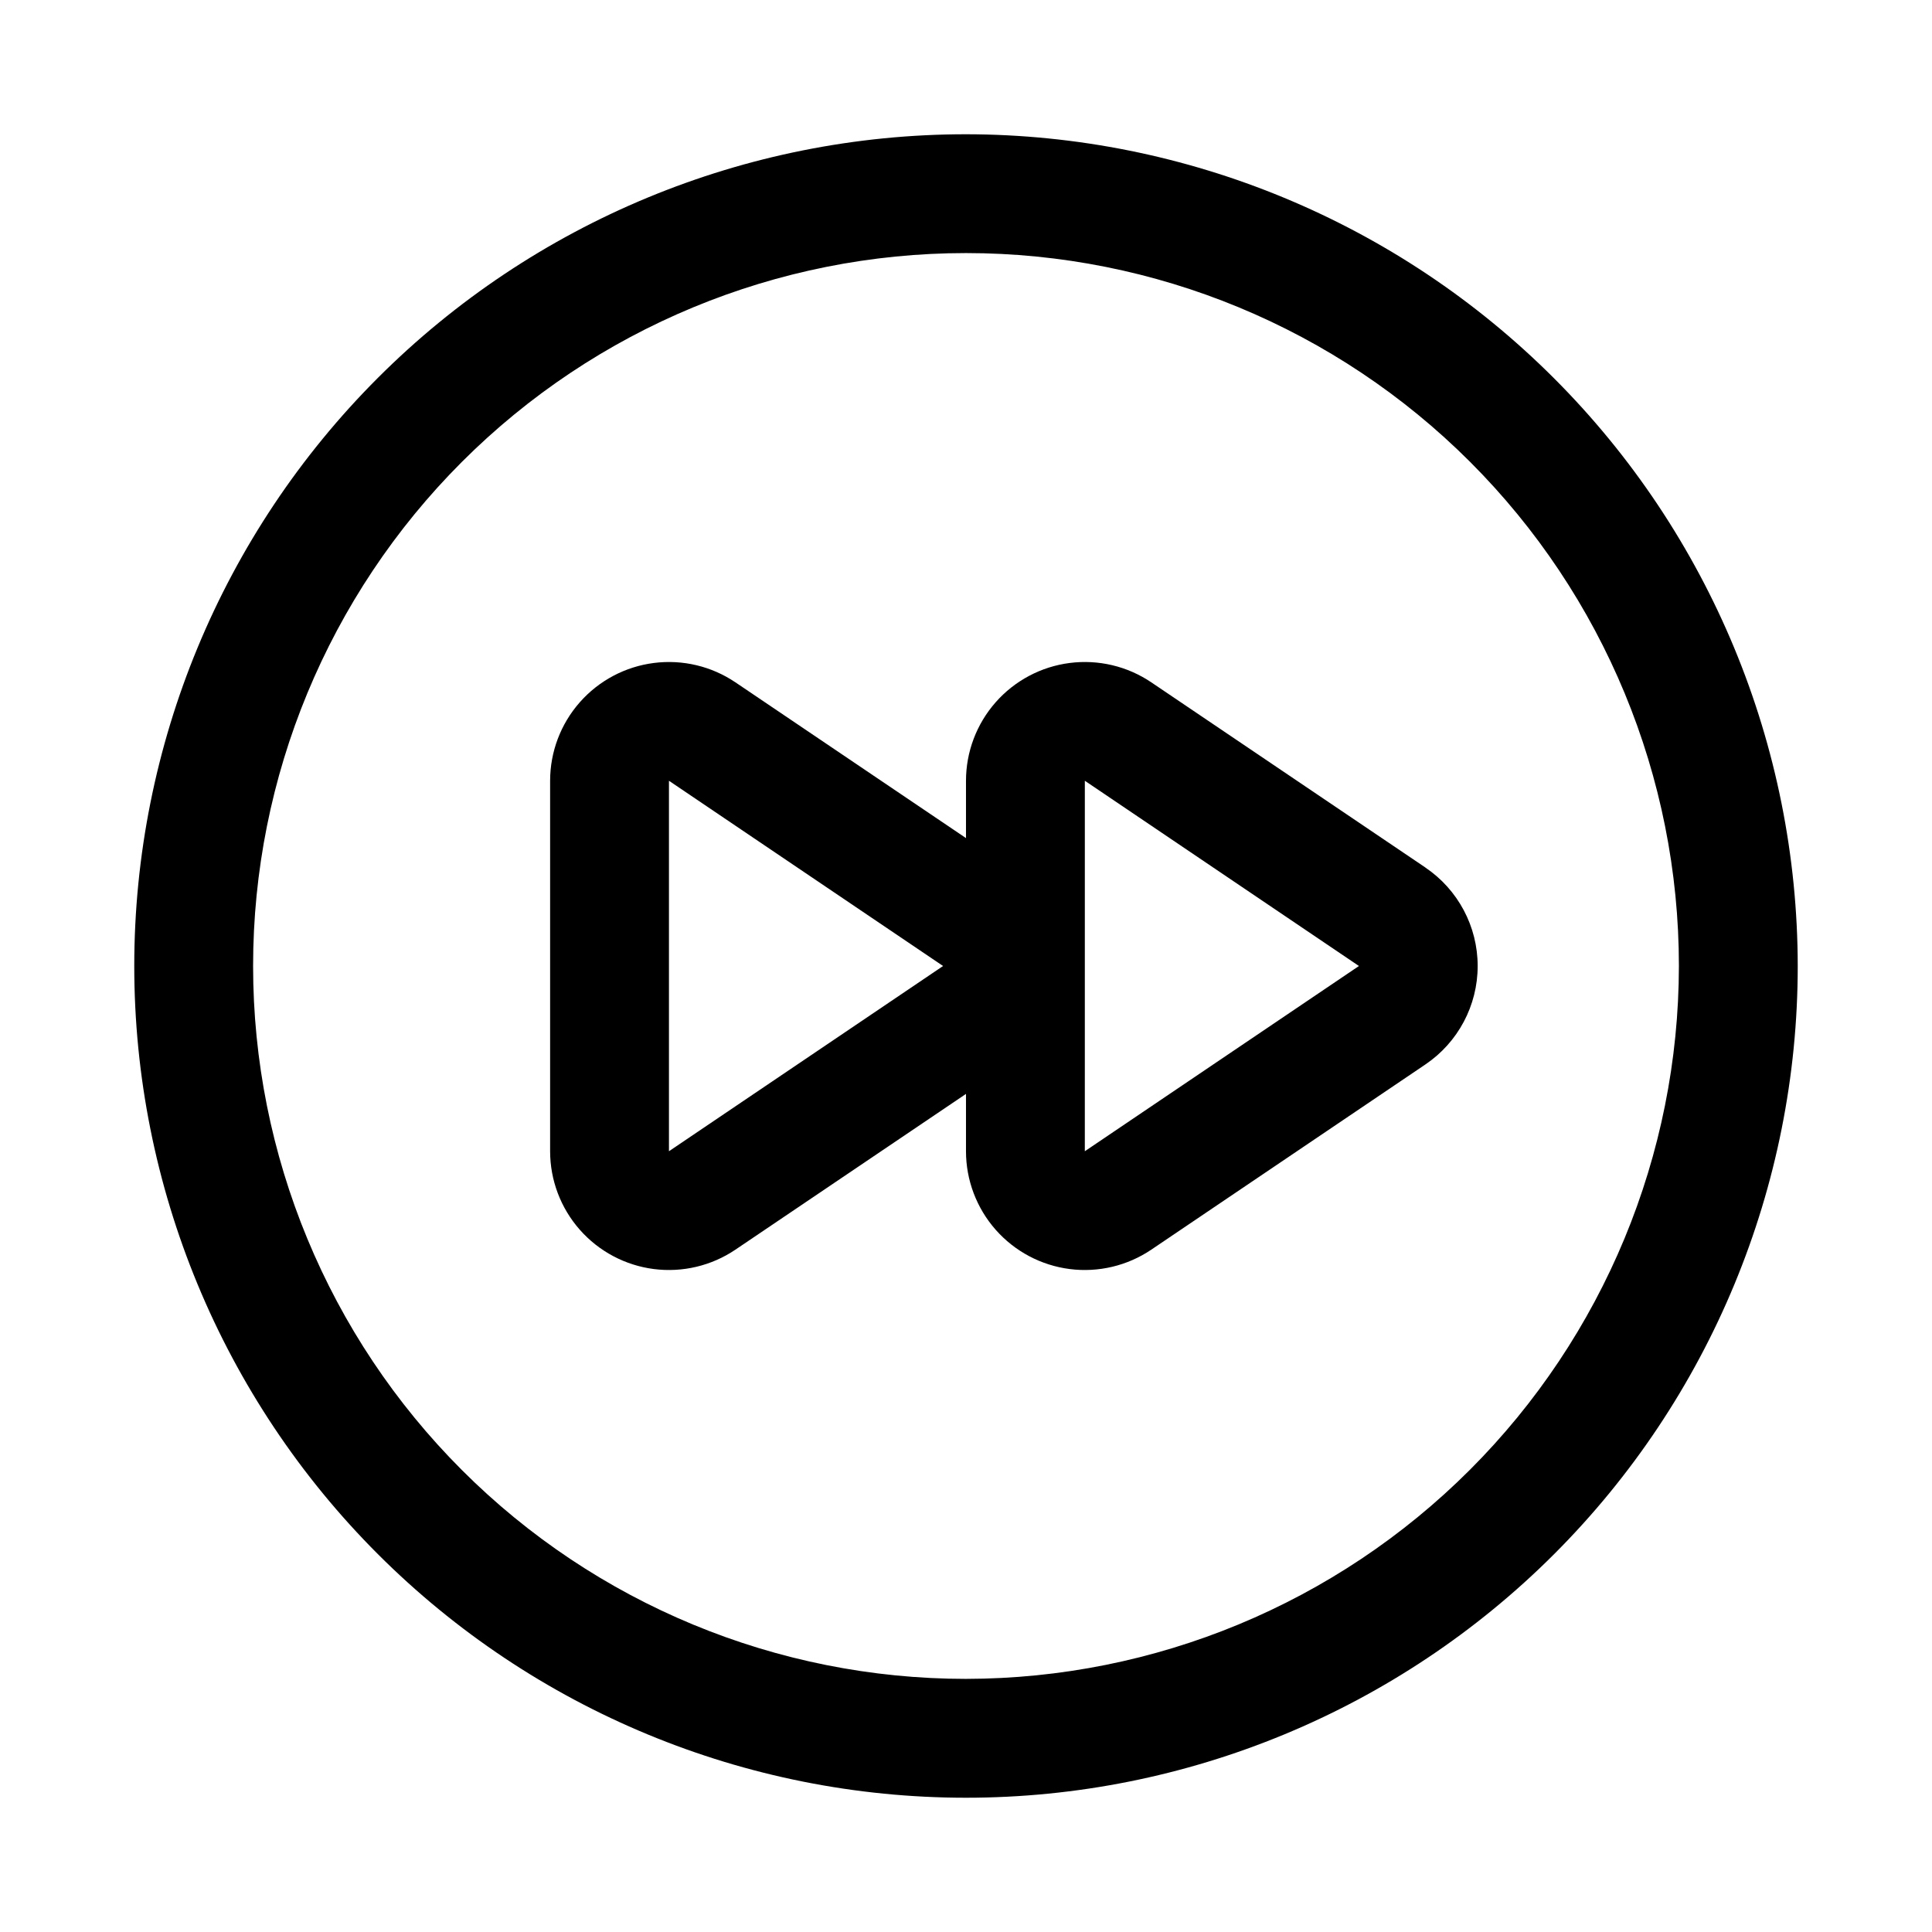 <?xml version="1.0" encoding="UTF-8"?>
<!-- Uploaded to: SVG Repo, www.svgrepo.com, Generator: SVG Repo Mixer Tools -->
<svg fill="#000000" width="800px" height="800px" version="1.1" viewBox="144 144 512 512" xmlns="http://www.w3.org/2000/svg">
 <g>
  <path d="m400 179.58c-58.461 0-114.52 23.223-155.86 64.559s-64.559 97.398-64.559 155.86c0 58.457 23.223 114.52 64.559 155.86 41.336 41.336 97.398 64.559 155.86 64.559 58.457 0 114.52-23.223 155.86-64.559 41.336-41.336 64.559-97.398 64.559-155.86-0.062-58.441-23.305-114.47-64.625-155.79-41.324-41.324-97.352-64.566-155.79-64.629zm0 409.34c-50.109 0-98.164-19.902-133.59-55.336-35.43-35.43-55.336-83.484-55.336-133.59 0-50.109 19.906-98.164 55.336-133.59s83.484-55.336 133.59-55.336c50.105 0 98.16 19.906 133.59 55.336 35.434 35.43 55.336 83.484 55.336 133.59-0.055 50.09-19.977 98.113-55.395 133.53s-83.441 55.34-133.53 55.395z"/>
  <path d="m521.76 373.91-72.641-49.074c-6.344-4.289-14.035-6.117-21.629-5.144-7.594 0.969-14.574 4.676-19.637 10.422-5.059 5.746-7.852 13.137-7.856 20.797v15.191l-61.086-41.266h-0.004c-6.344-4.289-14.031-6.117-21.625-5.144-7.594 0.969-14.578 4.676-19.637 10.422-5.062 5.746-7.856 13.137-7.859 20.797v98.18c0.004 7.656 2.797 15.047 7.859 20.793 5.059 5.746 12.043 9.453 19.637 10.426 7.594 0.969 15.281-0.859 21.625-5.148l61.09-41.266v15.195c0.004 7.656 2.797 15.047 7.856 20.793 5.062 5.746 12.043 9.453 19.637 10.426 7.594 0.969 15.285-0.859 21.629-5.148l72.629-49.074h-0.004c8.664-5.856 13.855-15.629 13.855-26.086s-5.191-20.234-13.855-26.09zm-200.48 75.18v-98.18l72.645 49.09zm110.21 0 0.004-98.18 72.641 49.09z"/>
 </g>
</svg>